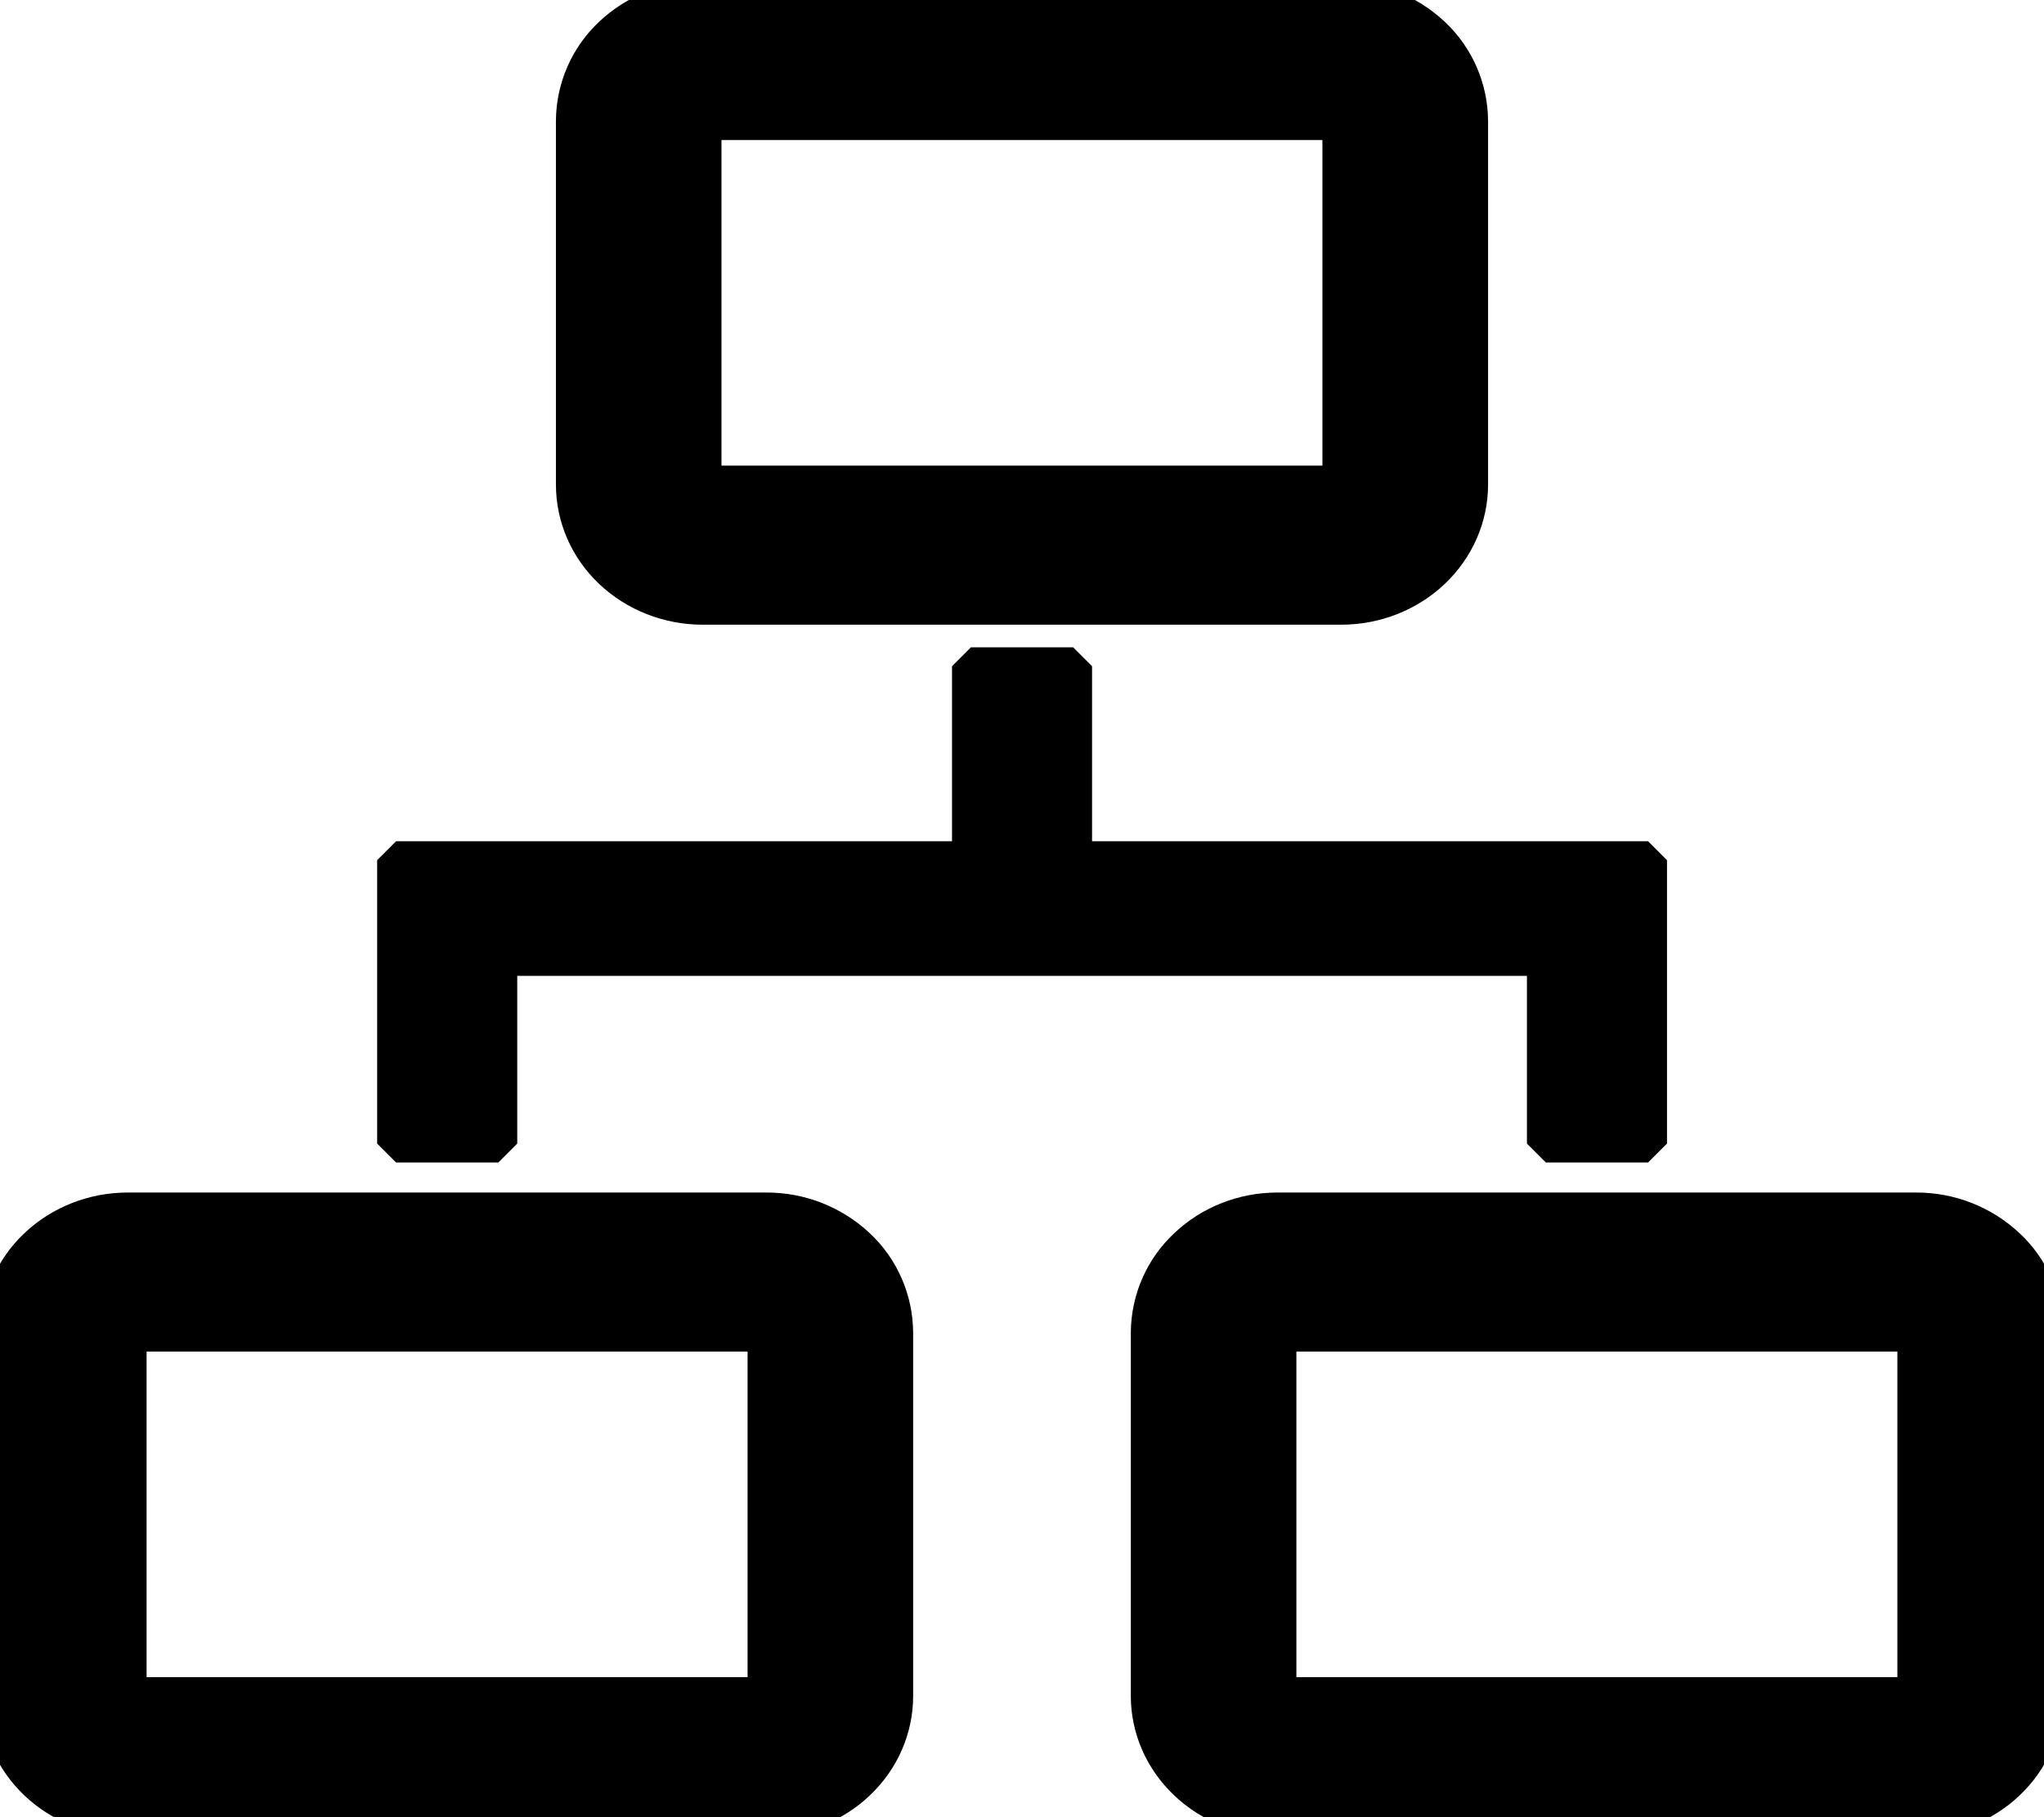 <?xml version="1.0" encoding="utf-8"?>
<svg viewBox="-1.193 0.162 54 48" width="54" height="48" xmlns="http://www.w3.org/2000/svg">
  <path d="M 11.968 25.44 L 39.647 25.44 L 39.647 30.369 L 42.347 30.369 L 42.347 22.883 L 27.158 22.883 L 27.158 17.76 L 24.458 17.76 L 24.458 22.883 L 9.271 22.883 L 9.271 30.369 L 11.972 30.369 L 11.972 25.44 L 11.968 25.44 Z M 19.057 32.162 L 2.18 32.162 C 1.287 32.162 0.427 32.499 -0.206 33.101 C -0.829 33.685 -1.187 34.503 -1.193 35.362 L -1.193 44.964 C -1.193 45.81 -0.838 46.623 -0.206 47.224 C 0.427 47.826 1.287 48.162 2.181 48.162 L 19.057 48.162 C 19.954 48.162 20.811 47.826 21.443 47.224 C 22.077 46.623 22.431 45.81 22.431 44.964 L 22.431 35.362 C 22.425 34.503 22.069 33.685 21.443 33.101 C 20.797 32.495 19.942 32.16 19.057 32.162 Z M 2.18 44.964 L 2.18 35.362 L 19.057 35.362 L 19.057 44.964 L 2.18 44.964 Z M 49.433 32.162 L 32.556 32.162 C 31.661 32.162 30.803 32.499 30.172 33.101 C 29.546 33.685 29.187 34.503 29.182 35.362 L 29.182 44.964 C 29.182 45.81 29.538 46.623 30.172 47.224 C 30.803 47.826 31.661 48.162 32.556 48.162 L 49.433 48.162 C 50.328 48.162 51.186 47.826 51.819 47.224 C 52.452 46.623 52.807 45.81 52.807 44.964 L 52.807 35.362 C 52.804 34.503 52.447 33.685 51.819 33.101 C 51.173 32.495 50.319 32.16 49.432 32.162 L 49.433 32.162 Z M 32.556 44.964 L 32.556 35.362 L 49.433 35.362 L 49.433 44.964 L 32.556 44.964 Z M 17.37 16.163 L 34.244 16.163 C 35.139 16.163 36 15.823 36.631 15.224 C 37.264 14.624 37.62 13.81 37.62 12.961 L 37.62 3.361 C 37.616 2.504 37.258 1.684 36.631 1.099 C 35.985 0.495 35.132 0.159 34.244 0.162 L 17.368 0.162 C 16.473 0.162 15.613 0.5 14.98 1.099 C 14.354 1.684 13.997 2.504 13.994 3.361 L 13.994 12.961 C 13.994 13.81 14.346 14.624 14.98 15.224 C 15.613 15.823 16.473 16.163 17.368 16.163 L 17.37 16.163 Z M 17.37 3.361 L 34.244 3.361 L 34.244 12.961 L 17.368 12.961 L 17.368 3.361 L 17.37 3.361 Z" style="stroke-miterlimit: 1; paint-order: stroke; fill: rgb(0, 0, 0); stroke: rgb(0, 0, 0);"/>
</svg>